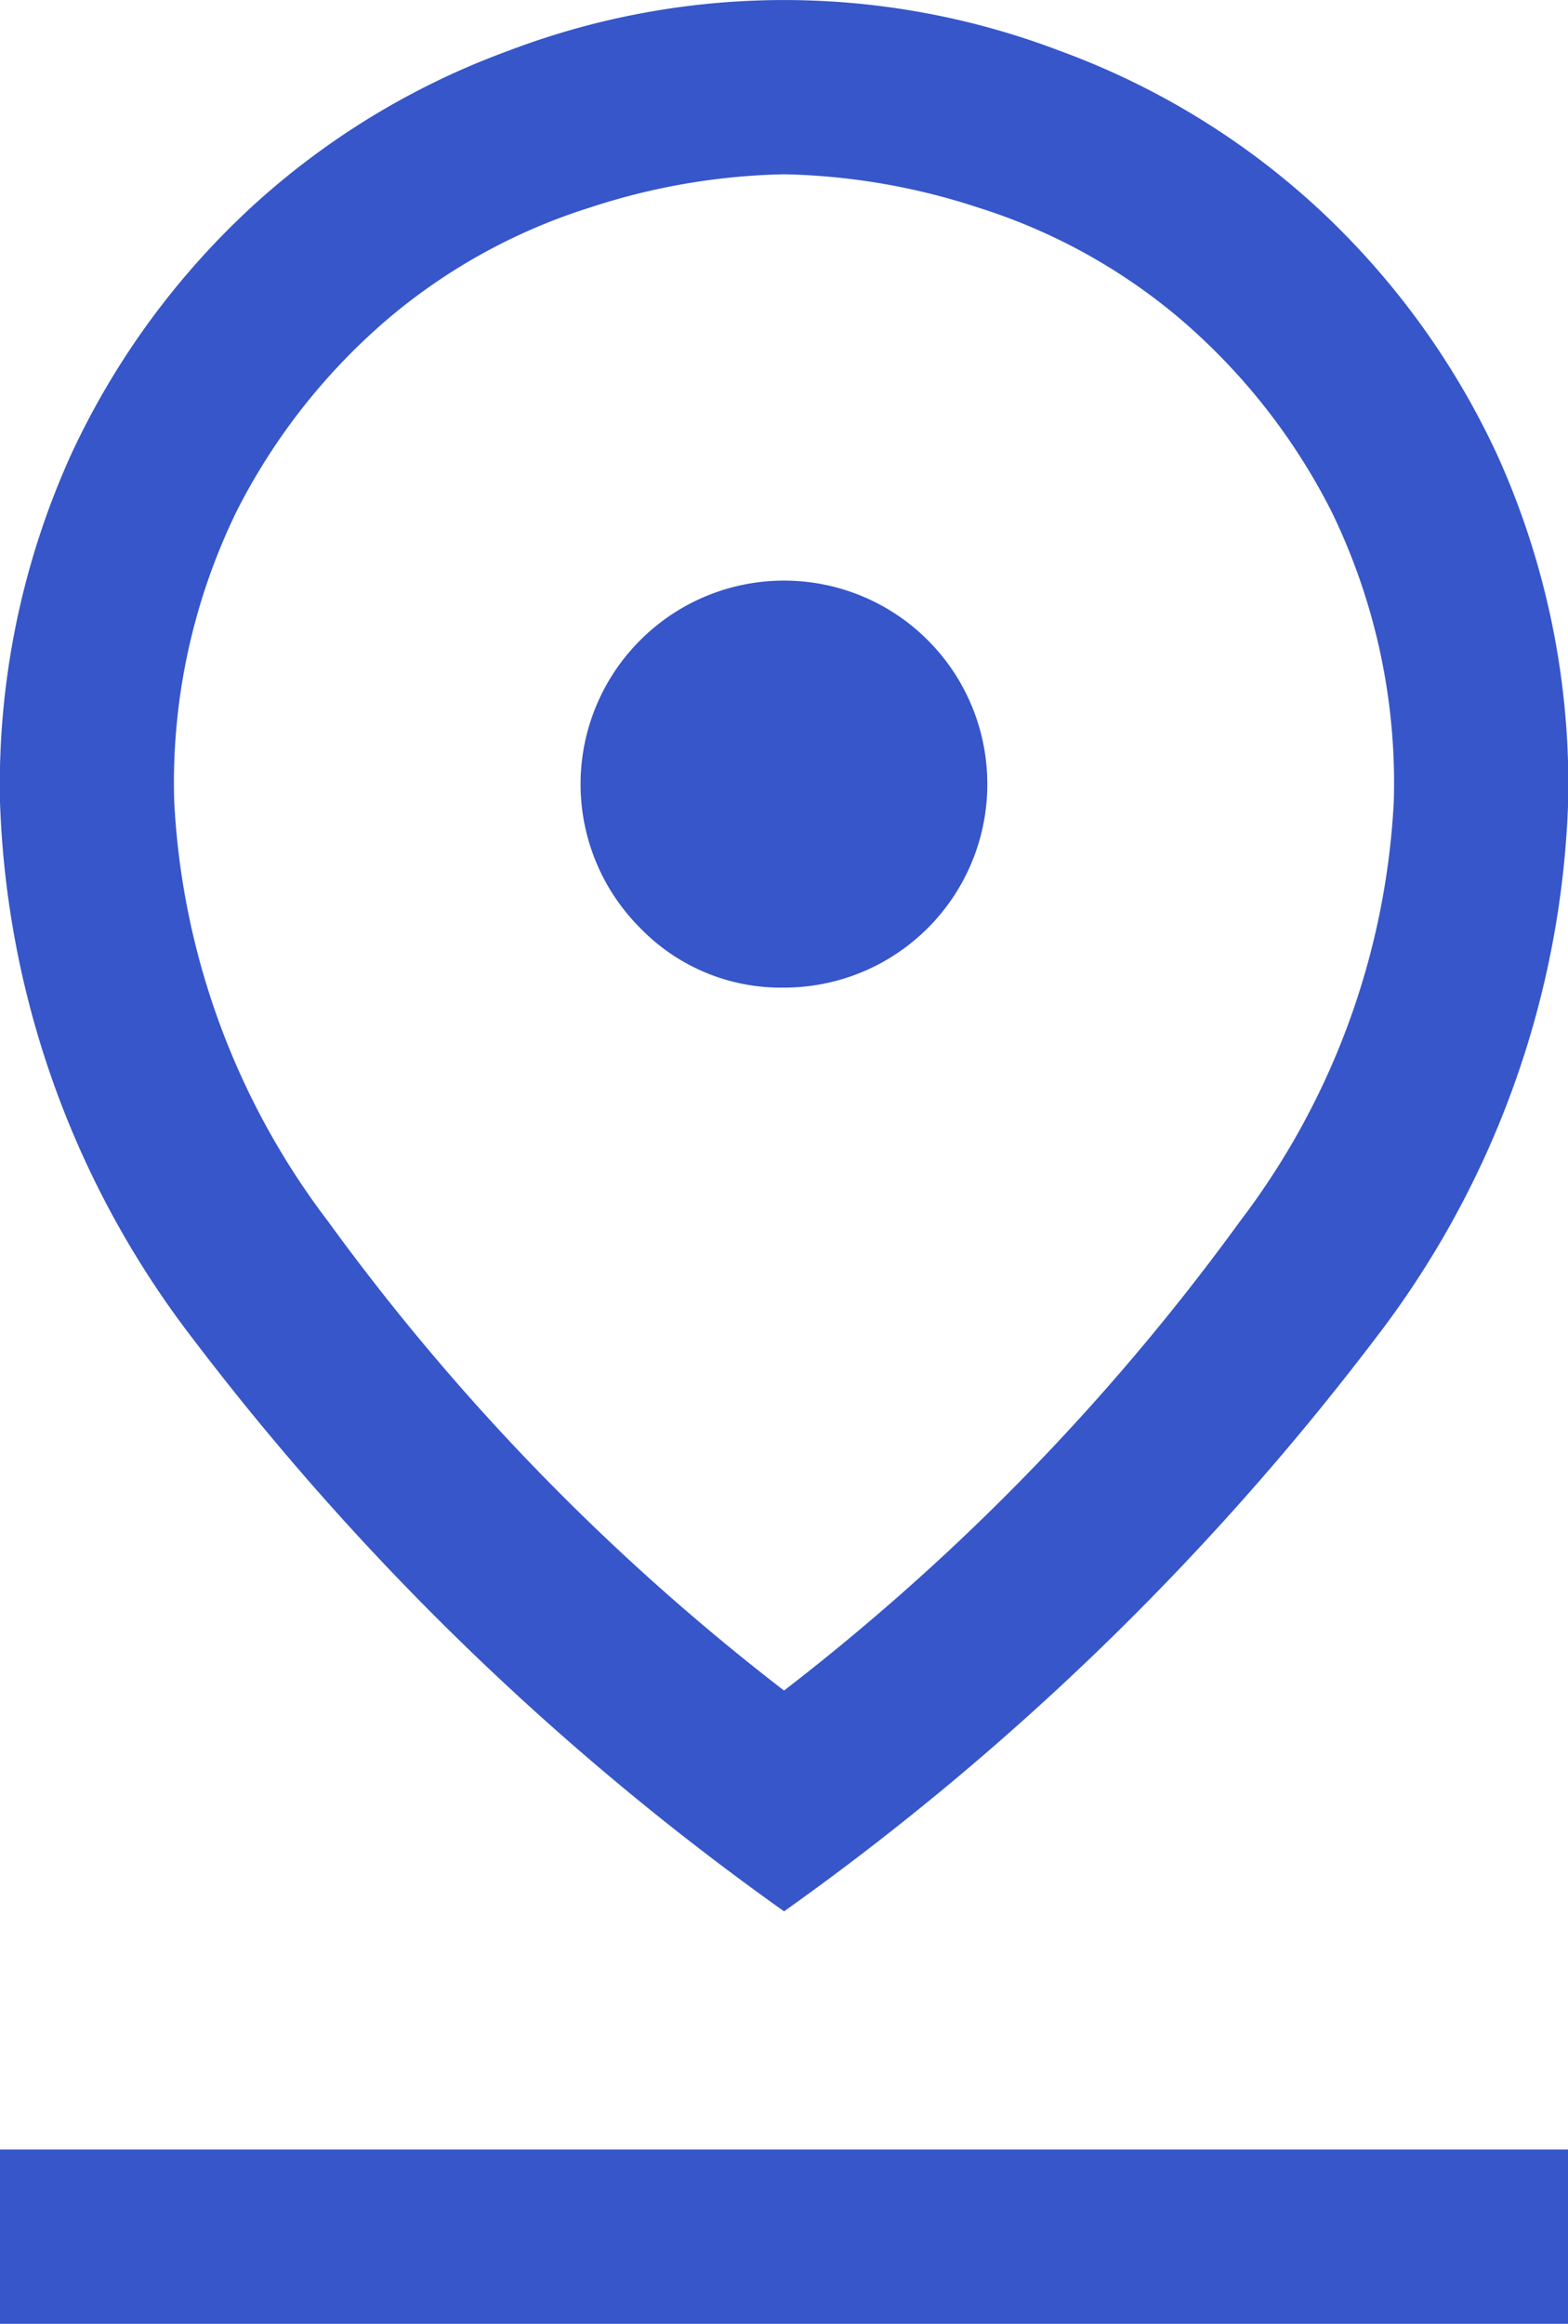 <svg xmlns="http://www.w3.org/2000/svg" width="30.375" height="45" viewBox="0 0 30.375 45">
  <path id="pin_drop_FILL0_wght400_GRAD0_opsz48" d="M25.688,36.737a44.41,44.41,0,0,0,8.831-9.084A14.648,14.648,0,0,0,37.5,19.525,11.991,11.991,0,0,0,36.291,13.9a12.077,12.077,0,0,0-2.981-3.769,11.273,11.273,0,0,0-3.853-2.109,12.823,12.823,0,0,0-3.769-.647,12.823,12.823,0,0,0-3.769.647,11.273,11.273,0,0,0-3.853,2.109A12.077,12.077,0,0,0,15.084,13.9a11.991,11.991,0,0,0-1.209,5.625,14.648,14.648,0,0,0,2.981,8.128A44.41,44.41,0,0,0,25.688,36.737Zm0,4.275A52.772,52.772,0,0,1,14.241,29.931,18.019,18.019,0,0,1,10.5,19.525,15.482,15.482,0,0,1,11.878,12.8,15.239,15.239,0,0,1,15.45,7.938a14.929,14.929,0,0,1,4.894-2.953,15,15,0,0,1,10.688,0,14.929,14.929,0,0,1,4.894,2.953A15.239,15.239,0,0,1,39.5,12.8a15.482,15.482,0,0,1,1.378,6.722,18.019,18.019,0,0,1-3.741,10.406A52.772,52.772,0,0,1,25.688,41.013Zm0-17.887a3.937,3.937,0,0,0,3.938-3.937A3.938,3.938,0,0,0,22.9,16.4a3.938,3.938,0,0,0,0,5.569A3.794,3.794,0,0,0,25.688,23.125ZM10.5,49V45.625H40.875V49ZM25.688,19.525Z" transform="translate(-10.5 -4)" fill="#3656c9"/>
</svg>
